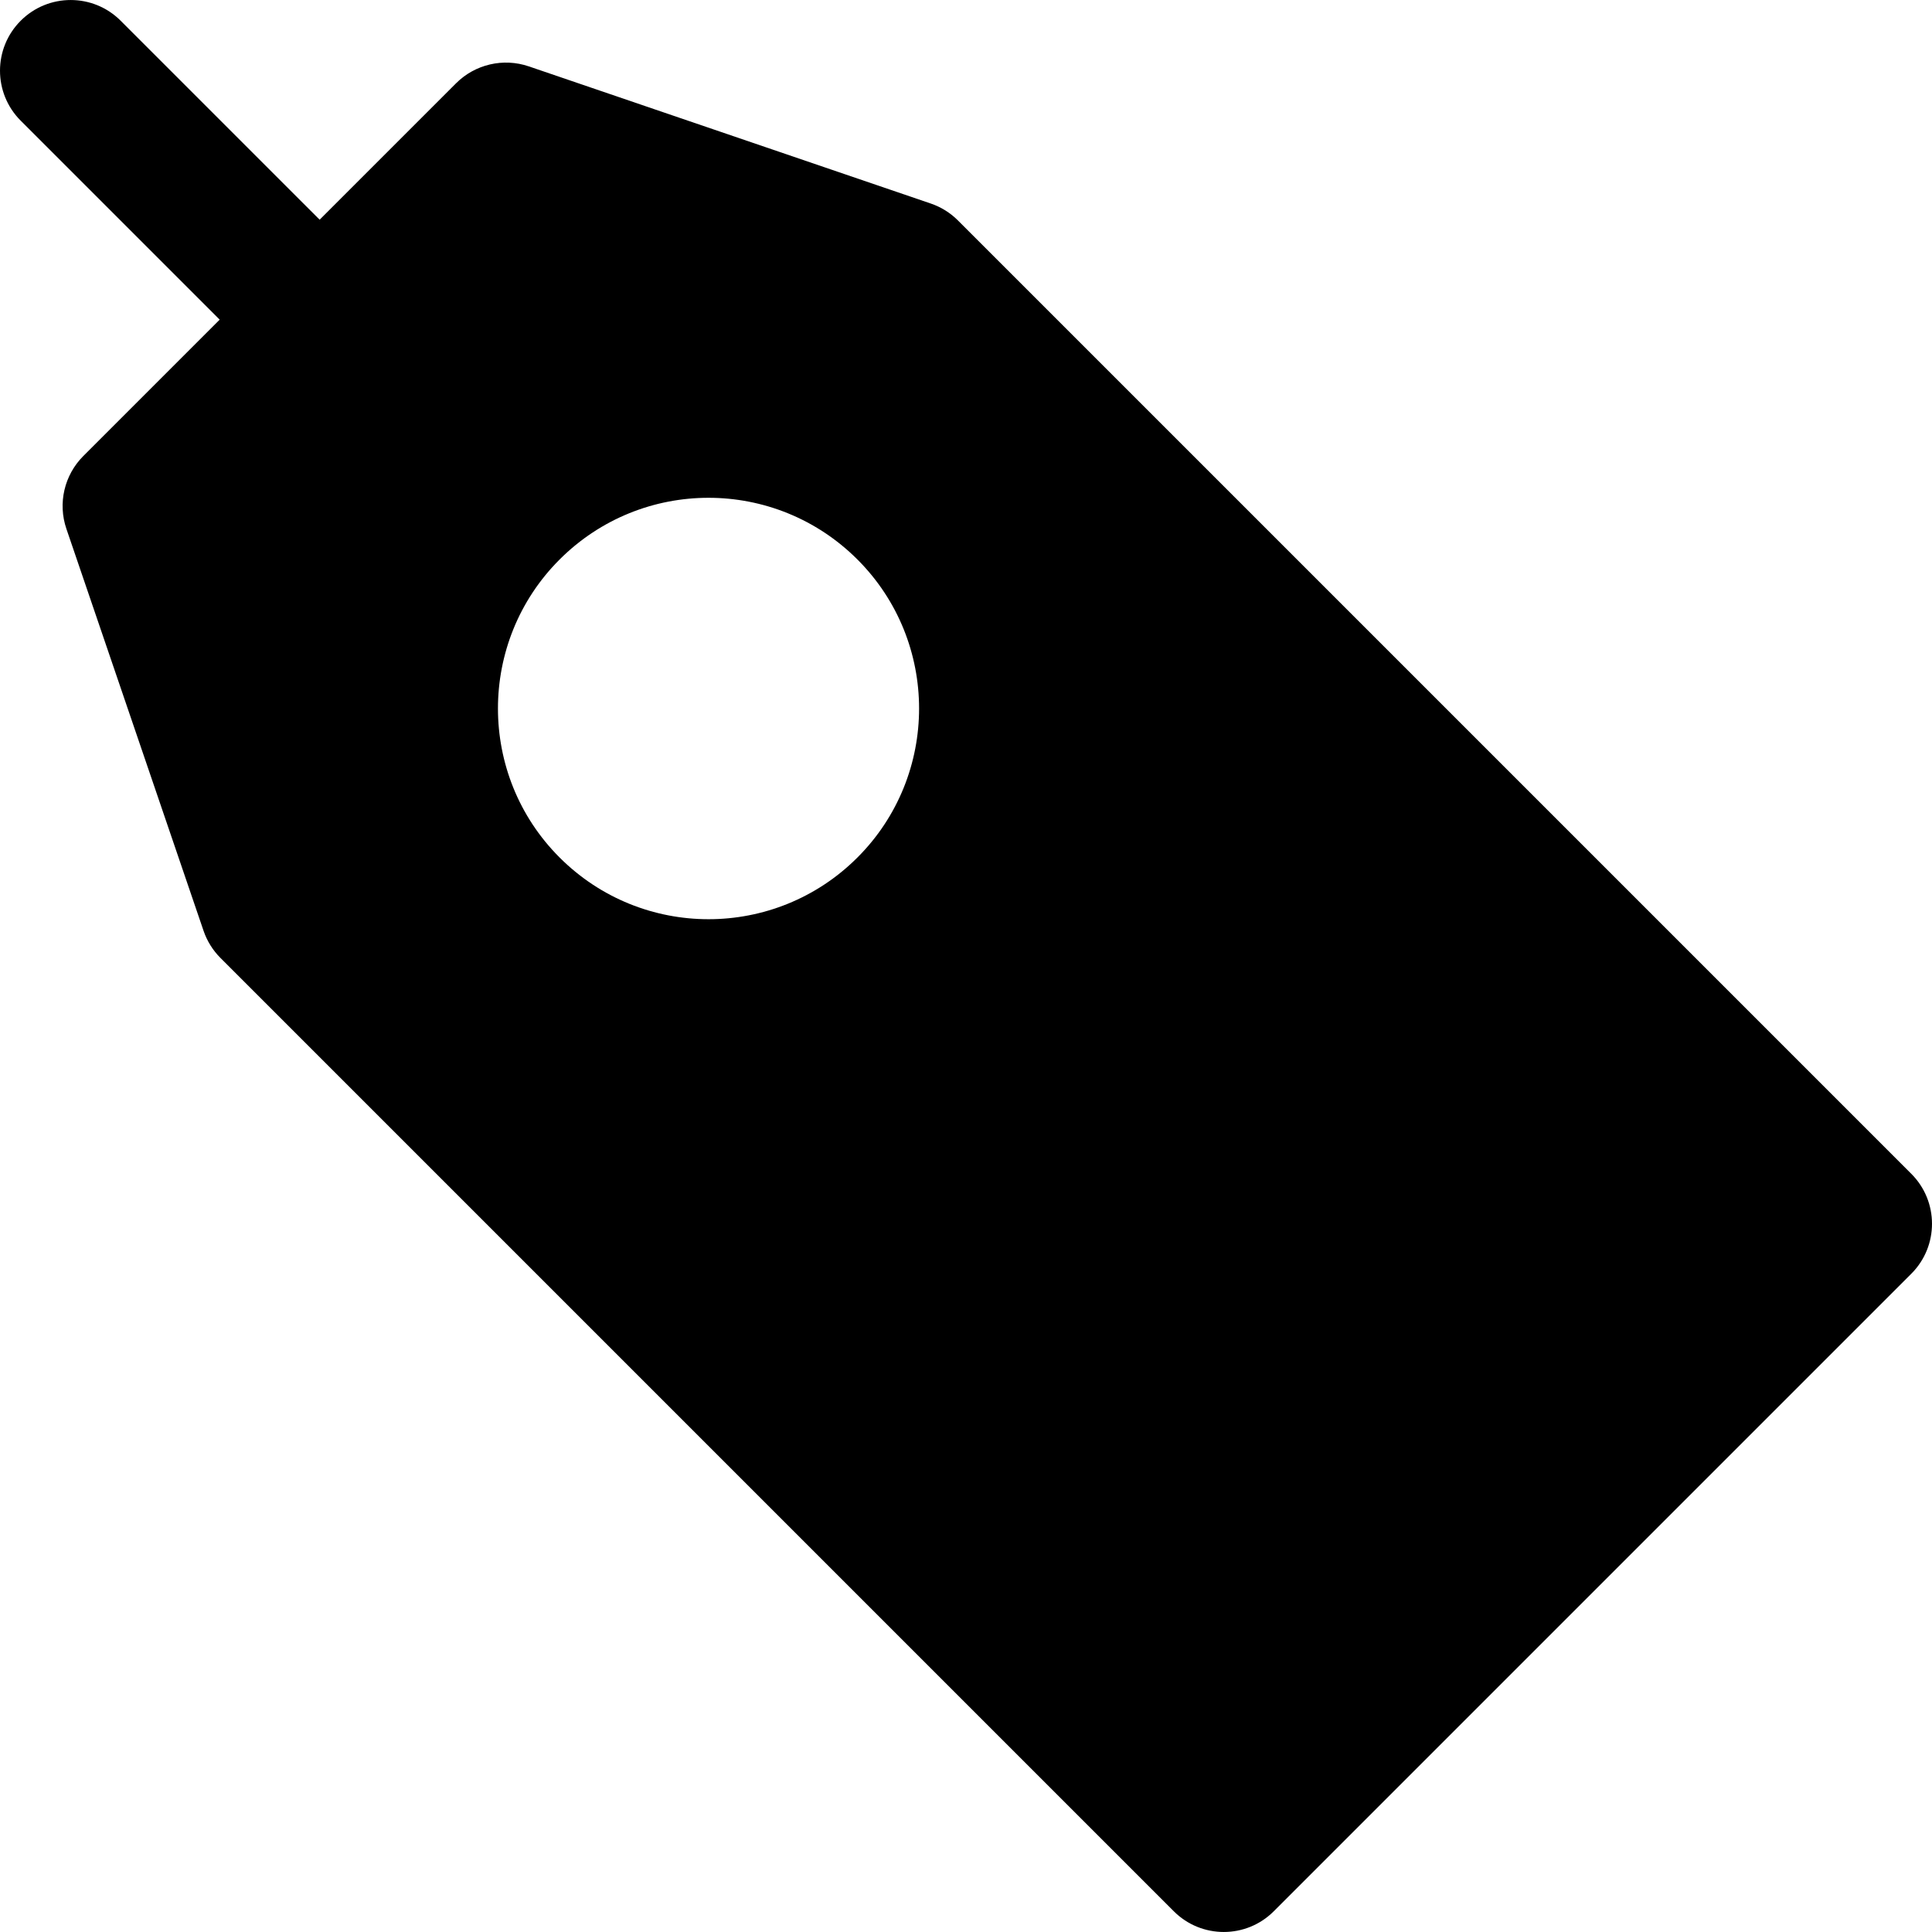 <?xml version="1.0" encoding="iso-8859-1"?>
<!-- Uploaded to: SVG Repo, www.svgrepo.com, Generator: SVG Repo Mixer Tools -->
<svg fill="#000000" height="800px" width="800px" version="1.1" id="Layer_1" xmlns="http://www.w3.org/2000/svg" xmlns:xlink="http://www.w3.org/1999/xlink" 
	 viewBox="0 0 512.001 512.001" xml:space="preserve">
<g>
	<g>
		<path d="M506.513,311.066L253.87,58.423c-2.024-2.026-4.486-3.559-7.195-4.483L140.15,17.593
			c-6.758-2.305-14.242-0.568-19.294,4.483L84.709,58.222L31.977,5.491c-7.314-7.315-19.176-7.315-26.49,0
			c-7.315,7.315-7.315,19.175,0,26.49l52.732,52.731l-36.14,36.141c-5.051,5.05-6.79,12.534-4.483,19.294L53.943,246.67
			c0.924,2.71,2.458,5.172,4.483,7.197L311.071,506.51c7.314,7.315,19.175,7.315,26.49,0l168.954-168.954
			C513.83,330.241,513.83,318.382,506.513,311.066z M227.241,227.238c-21.817,21.819-57.132,21.82-78.952,0
			c-21.768-21.768-21.768-57.185,0.001-78.953c21.817-21.819,57.132-21.82,78.953,0C249.009,170.053,249.009,205.47,227.241,227.238
			z"/>
	</g>
</g>
</svg>